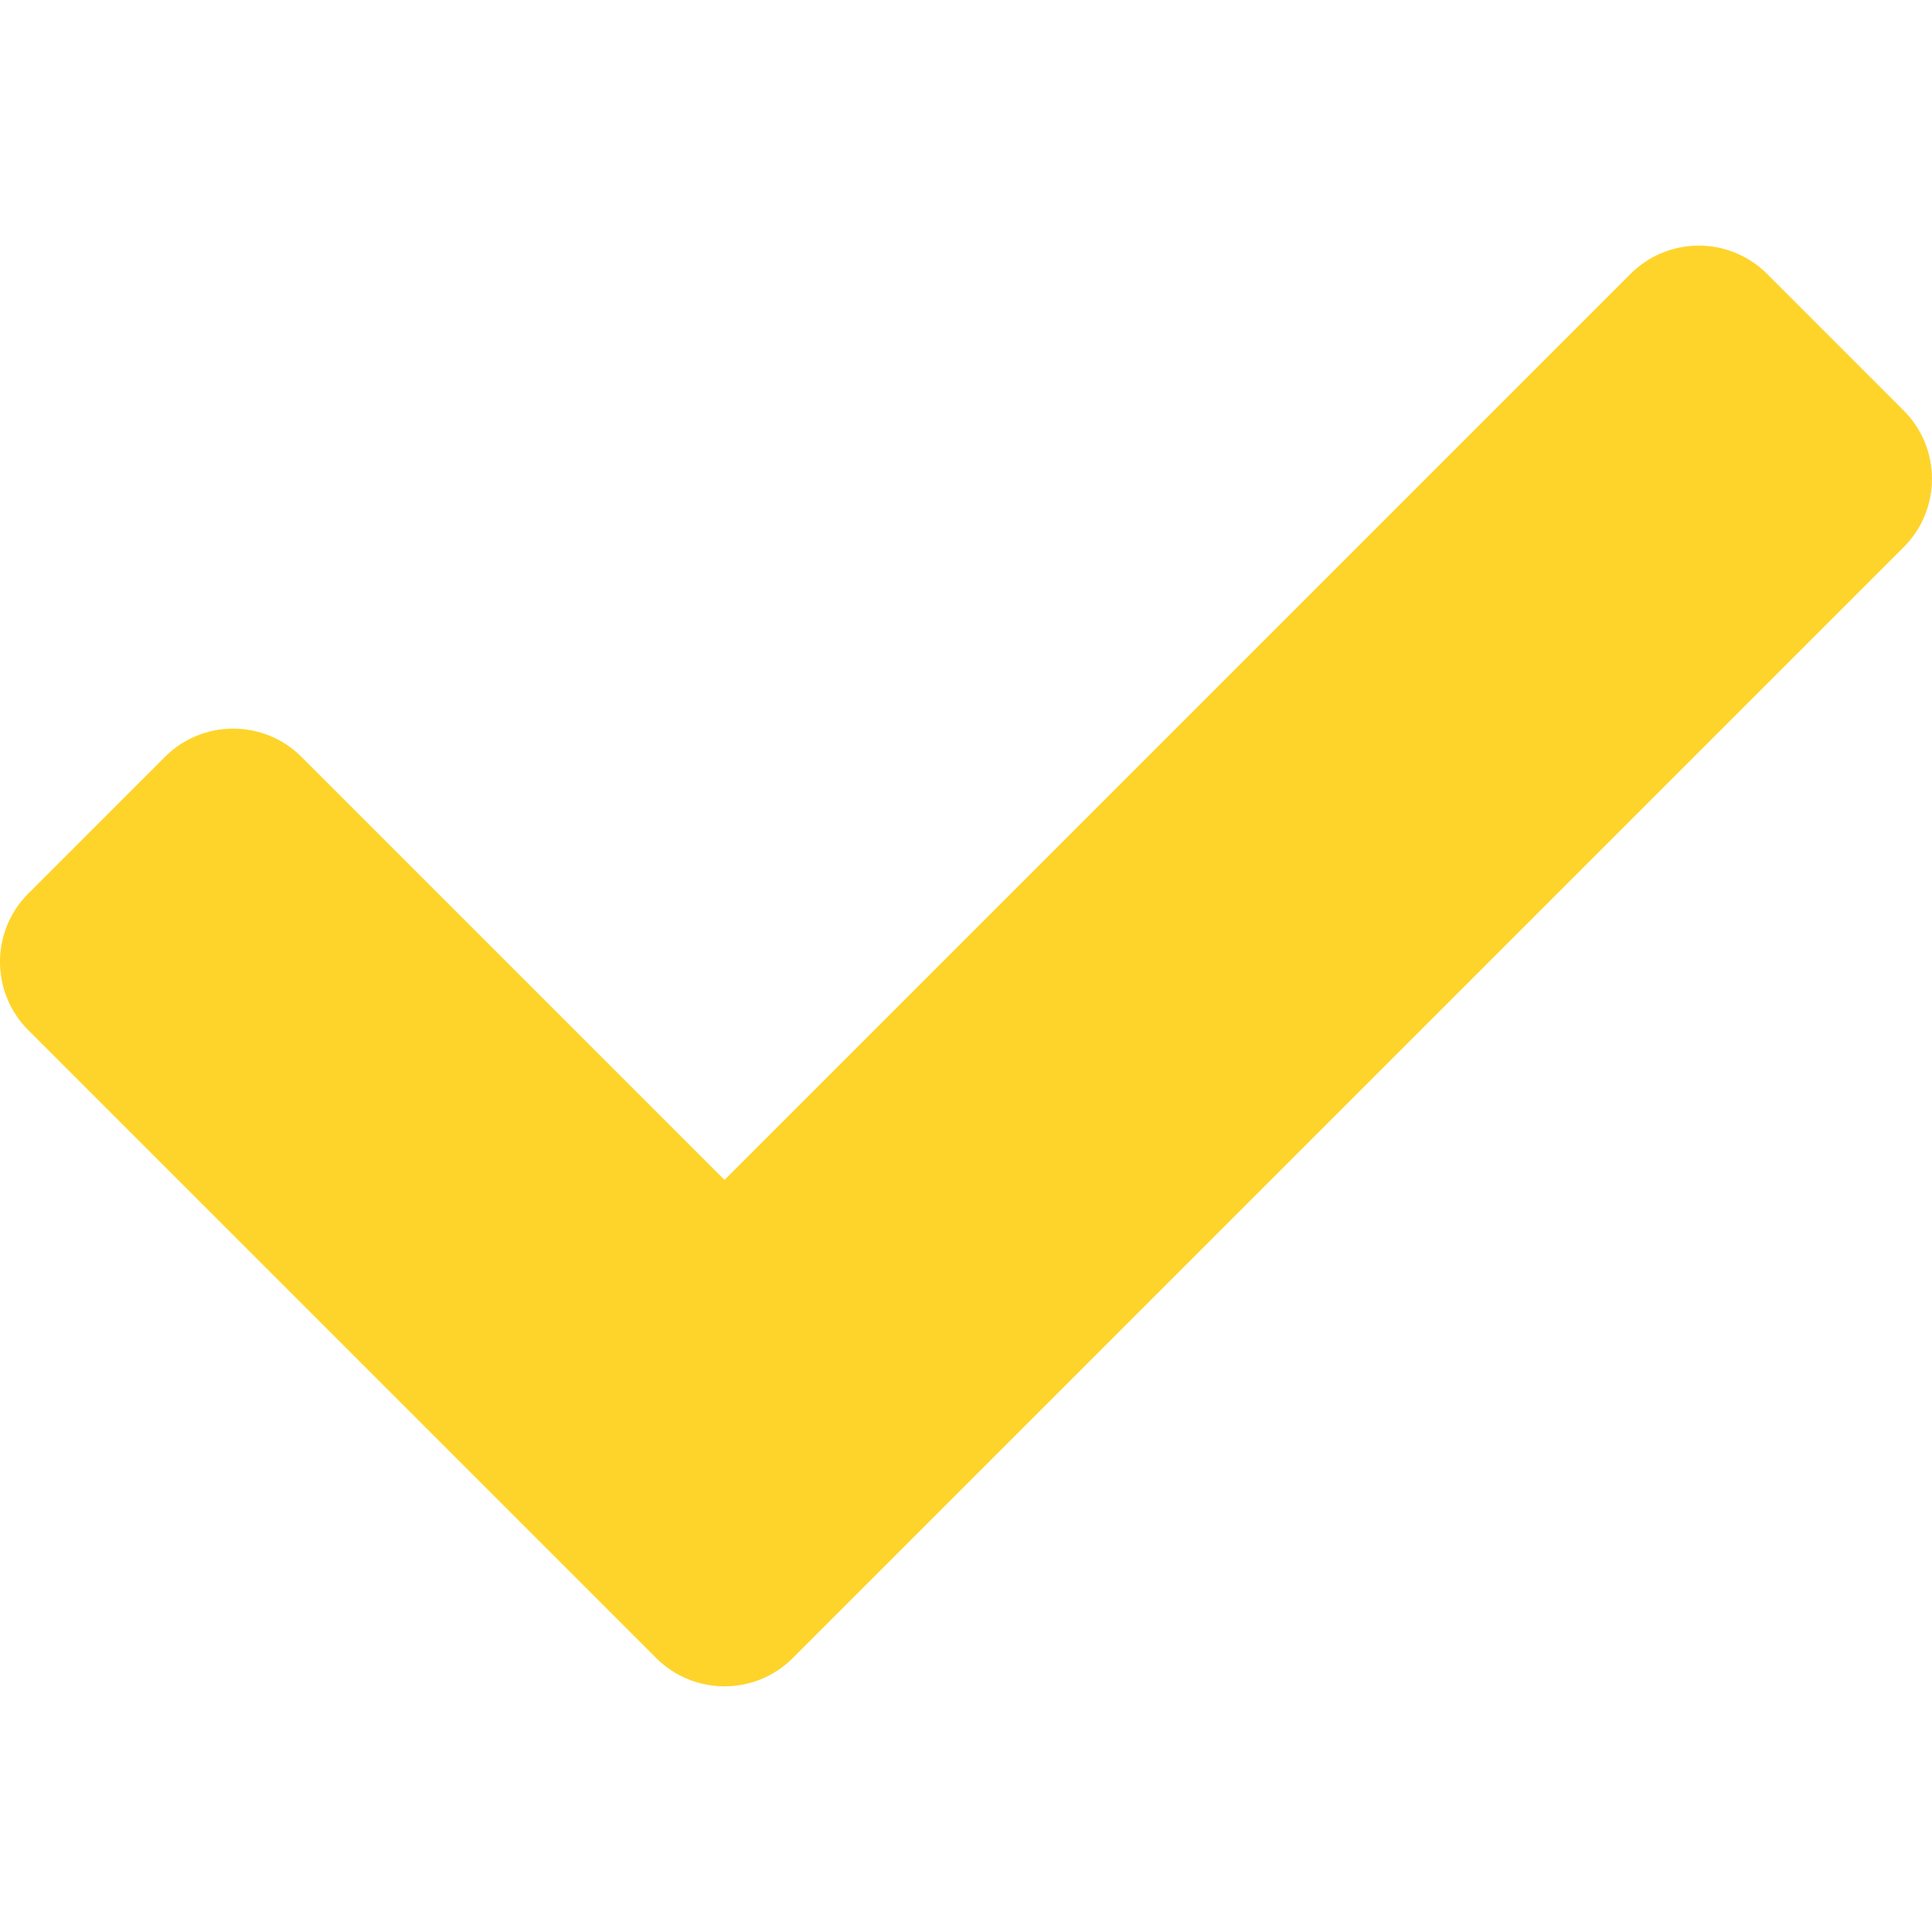 <?xml version="1.0" encoding="UTF-8"?> <svg xmlns="http://www.w3.org/2000/svg" width="63" height="63" viewBox="0 0 63 63" fill="none"> <path d="M21.398 54.067L0.923 33.592C-0.308 32.362 -0.308 30.367 0.923 29.137L5.377 24.682C6.607 23.452 8.602 23.452 9.832 24.682L23.625 38.475L53.168 8.932C54.398 7.702 56.393 7.702 57.623 8.932L62.077 13.387C63.307 14.617 63.307 16.612 62.077 17.842L25.852 54.067C24.622 55.297 22.628 55.297 21.398 54.067V54.067Z" fill="#FED42B"></path> </svg> 